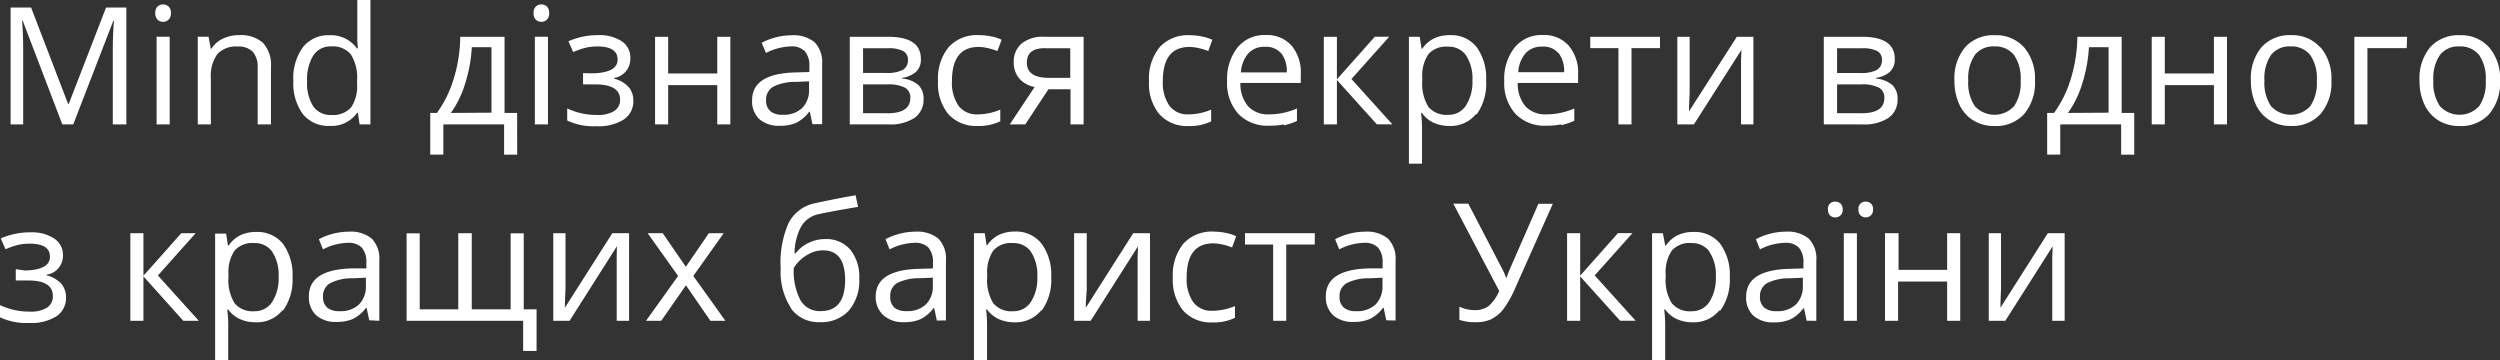 <?xml version="1.0" encoding="UTF-8"?> <svg xmlns="http://www.w3.org/2000/svg" id="Layer_1" data-name="Layer 1" viewBox="0 0 381.87 55"><rect x="0" y="0" width="381.87" height="55" fill="#333333" stroke="none"/> <defs> <style>.cls-1{fill:#fff;}</style> </defs> <title>podzag-u</title> <path class="cls-1" d="M303.78,35.62V49h2.53l7.23-11.38-.06,1.59,0,1.61V49h1.89V35.62H312.8L305.57,47l0-.7.08-2.22V35.62Zm-15.85,0V49h2V43h7.49v6h2V35.62h-2v5.6H290v-5.6ZM284.2,32.9a1.1,1.1,0,0,0,.77.3A1.09,1.09,0,0,0,286.1,32a1.13,1.13,0,0,0-.33-.92,1.19,1.19,0,0,0-.79-.28,1.05,1.05,0,0,0-1.1,1.2,1.18,1.18,0,0,0,.32.91m-4.65,0a1.1,1.1,0,0,0,.77.3A1.1,1.1,0,0,0,281.46,32a1.13,1.13,0,0,0-.34-.92,1.21,1.21,0,0,0-.8-.28,1.05,1.05,0,0,0-1.1,1.2,1.18,1.18,0,0,0,.32.91m4.1,2.72h-2V49h2ZM269.5,47a2.09,2.09,0,0,1-.67-1.67,2.26,2.26,0,0,1,1.07-2.07,7.38,7.38,0,0,1,3.48-.75l2-.09v1.21a3.84,3.84,0,0,1-1.08,2.9,4.11,4.11,0,0,1-3,1A2.76,2.76,0,0,1,269.5,47m7.94,2V39.86a4.43,4.43,0,0,0-1.15-3.41,5.1,5.1,0,0,0-3.55-1.06,9.4,9.4,0,0,0-2.36.31,9.54,9.54,0,0,0-2.17.84l.62,1.55a8.83,8.83,0,0,1,3.79-1,2.79,2.79,0,0,1,2.17.75,3.39,3.39,0,0,1,.68,2.33V41l-2.27.07q-6.48.2-6.48,4.25a3.74,3.74,0,0,0,1.13,2.92,4.46,4.46,0,0,0,3.12,1,6.09,6.09,0,0,0,2.49-.45,5.62,5.62,0,0,0,2-1.7h.1l.4,1.9ZM261.09,38.43a6.41,6.41,0,0,1,1,3.84,6.65,6.65,0,0,1-1,3.87,3.14,3.14,0,0,1-2.72,1.4,3.57,3.57,0,0,1-3-1.21,6.69,6.69,0,0,1-.94-4v-.45a5.84,5.84,0,0,1,.94-3.61,3.59,3.59,0,0,1,3-1.14,3.23,3.23,0,0,1,2.77,1.34m1.61,9a8,8,0,0,0,1.47-5.12,8,8,0,0,0-1.45-5.1,5,5,0,0,0-4.11-1.82,5.53,5.53,0,0,0-2.38.49,4.71,4.71,0,0,0-1.82,1.59h-.1L254,35.62h-1.65V55h2V49.49a17.87,17.87,0,0,0-.15-2.22h.15a4.49,4.49,0,0,0,1.81,1.48,5.79,5.79,0,0,0,2.39.48,5,5,0,0,0,4.08-1.83m-21.26-5.29V35.62h-2V49h2V42.22l6.1,6.77h2.37l-6.25-6.92,5.77-6.46h-2.22Zm-13.58,6.63a5.19,5.19,0,0,0,1.85-1.52,16.46,16.46,0,0,0,1.85-3.32l5.7-12.77h-2.2l-4.38,10a13.29,13.29,0,0,0-.48,1.29h-.1a7,7,0,0,0-.48-1.17l-5.27-10.14h-2.29L229,44.44a6.31,6.31,0,0,1-1.62,2.31,3.48,3.48,0,0,1-2.15.62,5.45,5.45,0,0,1-2.31-.52v2a7.07,7.07,0,0,0,2.38.37,6,6,0,0,0,2.55-.48M205.28,47a2.09,2.09,0,0,1-.67-1.67,2.27,2.27,0,0,1,1.07-2.07,7.38,7.38,0,0,1,3.49-.75l2-.09v1.21a3.84,3.84,0,0,1-1.08,2.9,4.11,4.11,0,0,1-3,1,2.76,2.76,0,0,1-1.86-.57m7.94,2V39.86a4.43,4.43,0,0,0-1.15-3.41,5.1,5.1,0,0,0-3.55-1.06,9.41,9.41,0,0,0-2.36.31,9.55,9.55,0,0,0-2.17.84l.62,1.55a8.82,8.82,0,0,1,3.78-1,2.79,2.79,0,0,1,2.17.75,3.39,3.39,0,0,1,.68,2.33V41L209,41q-6.48.2-6.48,4.25a3.74,3.74,0,0,0,1.13,2.92,4.47,4.47,0,0,0,3.12,1,6.08,6.08,0,0,0,2.48-.45,5.61,5.61,0,0,0,2-1.7h.1l.4,1.9ZM200.84,35.62H190.17v1.73h4.3V49h2V37.35h4.35Zm-12.2,12.93V46.75a9,9,0,0,1-3.43.72,3.46,3.46,0,0,1-2.95-1.32,6.19,6.19,0,0,1-1-3.78q0-5.2,4.08-5.2a6.54,6.54,0,0,1,1.4.18,9.51,9.51,0,0,1,1.46.45l.62-1.72a6.39,6.39,0,0,0-1.51-.49,9.17,9.17,0,0,0-1.93-.21,5.82,5.82,0,0,0-4.61,1.83,7.58,7.58,0,0,0-1.62,5.19,7.36,7.36,0,0,0,1.59,5.06,5.71,5.71,0,0,0,4.5,1.79,7.31,7.31,0,0,0,3.38-.7M164.07,35.62V49h2.53l7.23-11.38-.06,1.59,0,1.61V49h1.89V35.62H173.1L165.86,47l0-.7L166,44.1V35.62Zm-6.62,2.81a6.41,6.41,0,0,1,1,3.84,6.65,6.65,0,0,1-1,3.87,3.13,3.13,0,0,1-2.72,1.4,3.57,3.57,0,0,1-3-1.21,6.69,6.69,0,0,1-.94-4v-.45a5.84,5.84,0,0,1,.94-3.61,3.59,3.59,0,0,1,3-1.14,3.23,3.23,0,0,1,2.76,1.34m1.61,9a8,8,0,0,0,1.47-5.12,8,8,0,0,0-1.45-5.1A4.94,4.94,0,0,0,155,35.37a5.54,5.54,0,0,0-2.38.49,4.7,4.7,0,0,0-1.82,1.59h-.1l-.28-1.83h-1.65V55h2V49.49a18.05,18.05,0,0,0-.15-2.22h.15a4.5,4.5,0,0,0,1.81,1.48,5.8,5.8,0,0,0,2.39.48,5,5,0,0,0,4.08-1.83M136.64,47a2.09,2.09,0,0,1-.66-1.67A2.27,2.27,0,0,1,137,43.25a7.38,7.38,0,0,1,3.49-.75l2-.09v1.21a3.84,3.84,0,0,1-1.08,2.9,4.11,4.11,0,0,1-3,1,2.77,2.77,0,0,1-1.86-.57m7.94,2V39.86a4.43,4.43,0,0,0-1.15-3.41,5.1,5.1,0,0,0-3.55-1.06,9.41,9.41,0,0,0-2.36.31,9.55,9.55,0,0,0-2.17.84l.62,1.55a8.82,8.82,0,0,1,3.78-1,2.79,2.79,0,0,1,2.17.75,3.39,3.39,0,0,1,.68,2.33V41l-2.27.07q-6.48.2-6.48,4.25A3.74,3.74,0,0,0,135,48.21a4.47,4.47,0,0,0,3.12,1,6.08,6.08,0,0,0,2.48-.45,5.62,5.62,0,0,0,2-1.7h.1l.4,1.9Zm-22.24-3.13a9.57,9.57,0,0,1-1-4.89,5.4,5.4,0,0,1,1.1-1.31,6.12,6.12,0,0,1,1.57-1,4.34,4.34,0,0,1,1.79-.38q3.38,0,3.38,4.53,0,4.75-3.72,4.75a3.38,3.38,0,0,1-3.11-1.68m-1.49,1.21a5.19,5.19,0,0,0,4.42,2.16,5.71,5.71,0,0,0,4.46-1.76,7,7,0,0,0,1.6-4.9,6.57,6.57,0,0,0-1.38-4.43,4.81,4.81,0,0,0-3.85-1.6,5.63,5.63,0,0,0-2.5.58,5.27,5.27,0,0,0-2,1.61h-.15a8.62,8.62,0,0,1,1-4.09,4,4,0,0,1,2.65-1.9q1.82-.41,6.05-1.12l-.38-1.78q-2.66.46-6.15,1.21a5.8,5.8,0,0,0-4.1,3.07A14.93,14.93,0,0,0,119.25,41a10.1,10.1,0,0,0,1.6,6.1M98.68,49H101l3.78-5.42L108.51,49h2.29l-4.9-6.85,4.65-6.53h-2.28l-3.51,5.13-3.53-5.13H98.93l4.65,6.53ZM84.51,35.62V49H87l7.23-11.38L94.2,39.2l0,1.61V49h1.89V35.62H93.53L86.29,47l0-.7.09-2.22V35.62Zm-12.45,0H70V47.25H64.11V35.64h-2V49h17.8v4.6h2.05V47.25H80V35.64H78V47.25H72.06ZM50,47a2.09,2.09,0,0,1-.66-1.67,2.27,2.27,0,0,1,1.07-2.07,7.38,7.38,0,0,1,3.48-.75l2-.09v1.21a3.84,3.84,0,0,1-1.08,2.9,4.11,4.11,0,0,1-3,1A2.77,2.77,0,0,1,50,47m7.94,2V39.86a4.43,4.43,0,0,0-1.15-3.41,5.1,5.1,0,0,0-3.55-1.06,9.41,9.41,0,0,0-2.36.31,9.55,9.55,0,0,0-2.17.84l.62,1.55a8.82,8.82,0,0,1,3.78-1,2.79,2.79,0,0,1,2.17.75,3.39,3.39,0,0,1,.68,2.33V41L53.66,41q-6.48.2-6.48,4.25a3.74,3.74,0,0,0,1.13,2.92,4.47,4.47,0,0,0,3.12,1,6.08,6.08,0,0,0,2.48-.45,5.61,5.61,0,0,0,2-1.7H56l.4,1.9ZM41.56,38.43a6.41,6.41,0,0,1,1,3.84,6.65,6.65,0,0,1-1,3.87,3.14,3.14,0,0,1-2.72,1.4,3.57,3.57,0,0,1-3-1.21,6.69,6.69,0,0,1-.94-4v-.45a5.83,5.83,0,0,1,.94-3.61,3.59,3.59,0,0,1,3-1.14,3.23,3.23,0,0,1,2.76,1.34m1.61,9a8,8,0,0,0,1.47-5.12,8,8,0,0,0-1.45-5.1,5,5,0,0,0-4.11-1.82,5.53,5.53,0,0,0-2.38.49,4.7,4.7,0,0,0-1.82,1.59h-.1l-.28-1.83H32.86V55h2V49.49a17.87,17.87,0,0,0-.15-2.22h.15a4.49,4.49,0,0,0,1.81,1.48,5.8,5.8,0,0,0,2.39.48,5,5,0,0,0,4.08-1.83M21.91,42.12V35.62h-2V49h2V42.22L28,49h2.37l-6.25-6.92,5.77-6.46H27.69Zm-19.5-1v1.72H4.27q3.8,0,3.8,2.33A2,2,0,0,1,7.17,47a4.78,4.78,0,0,1-2.66.6,10.52,10.52,0,0,1-4.52-1v1.86a9.39,9.39,0,0,0,4.47.87,7.19,7.19,0,0,0,4.13-1,3.31,3.31,0,0,0,1.49-2.89,3.13,3.13,0,0,0-.71-2.09,4.54,4.54,0,0,0-2.25-1.29v-.1a2.92,2.92,0,0,0,2.5-2.94,3,3,0,0,0-1.33-2.58,6.18,6.18,0,0,0-3.64-.95,11,11,0,0,0-4.53.93l.72,1.65a13.11,13.11,0,0,1,2-.68,7.89,7.89,0,0,1,1.71-.17q3.08,0,3.08,2t-3.8,2.1Z"></path> <path class="cls-1" d="M372.69,8.4a3.57,3.57,0,0,1,3-1.31,3.63,3.63,0,0,1,3,1.33,6.22,6.22,0,0,1,1,3.88,6.32,6.32,0,0,1-1,3.91,4.07,4.07,0,0,1-6,0,6.36,6.36,0,0,1-1-3.91,6.28,6.28,0,0,1,1-3.89m7.53-1.16a5.66,5.66,0,0,0-4.46-1.87,5.78,5.78,0,0,0-4.54,1.82,7.37,7.37,0,0,0-1.64,5.1,8.42,8.42,0,0,0,.76,3.69,5.56,5.56,0,0,0,2.15,2.42,6,6,0,0,0,3.19.84,5.8,5.8,0,0,0,4.55-1.84,7.38,7.38,0,0,0,1.65-5.11,7.35,7.35,0,0,0-1.65-5.05M367.68,5.62h-8.06V19h2V7.35h6ZM346.89,8.4a3.57,3.57,0,0,1,3-1.31,3.63,3.63,0,0,1,3,1.33,6.21,6.21,0,0,1,1,3.88,6.32,6.32,0,0,1-1,3.91,4.07,4.07,0,0,1-6,0,6.35,6.35,0,0,1-1-3.91,6.29,6.29,0,0,1,1-3.89m7.53-1.16A5.66,5.66,0,0,0,350,5.37a5.78,5.78,0,0,0-4.54,1.82,7.37,7.37,0,0,0-1.64,5.1,8.43,8.43,0,0,0,.76,3.69,5.56,5.56,0,0,0,2.15,2.42,6,6,0,0,0,3.19.84,5.8,5.8,0,0,0,4.55-1.84,7.38,7.38,0,0,0,1.65-5.11,7.35,7.35,0,0,0-1.65-5.05M328.67,5.62V19h2V13h7.5v6h2V5.62h-2v5.6h-7.5V5.62ZM315.88,17.25a15.4,15.4,0,0,0,2.2-4.55,22.34,22.34,0,0,0,1-5.49h3v10Zm10.12,0h-1.92V5.62h-6.77a22.38,22.38,0,0,1-1,6.42,17.41,17.41,0,0,1-2.56,5.21h-1.05v6.37h2V19H324v4.63h2ZM301.65,8.4a3.57,3.57,0,0,1,3-1.31,3.63,3.63,0,0,1,3,1.33,6.22,6.22,0,0,1,1,3.88,6.32,6.32,0,0,1-1,3.91,4.07,4.07,0,0,1-6,0,6.36,6.36,0,0,1-1-3.91,6.29,6.29,0,0,1,1-3.89m7.53-1.16a5.66,5.66,0,0,0-4.46-1.87,5.78,5.78,0,0,0-4.54,1.82,7.37,7.37,0,0,0-1.64,5.1,8.42,8.42,0,0,0,.76,3.69,5.56,5.56,0,0,0,2.15,2.42,6,6,0,0,0,3.19.84,5.8,5.8,0,0,0,4.55-1.84,7.38,7.38,0,0,0,1.65-5.11,7.35,7.35,0,0,0-1.65-5.05m-22.5,3.44a5.47,5.47,0,0,1-2.65.46h-3.43V7.37h3.82a4.91,4.91,0,0,1,2.28.41,1.45,1.45,0,0,1,.75,1.38,1.63,1.63,0,0,1-.77,1.51m-2.36,6.62h-3.72V12.89h3.67a5.57,5.57,0,0,1,2.73.5,1.7,1.7,0,0,1,.82,1.58q0,2.33-3.5,2.33m.12-11.68h-5.87V19h5.9a6.7,6.7,0,0,0,4-1,3.37,3.37,0,0,0,1.37-2.88,2.84,2.84,0,0,0-.79-2.12,4.35,4.35,0,0,0-2.5-1v-.11a4.11,4.11,0,0,0,2.11-.91,2.54,2.54,0,0,0,.75-2q0-3.36-5-3.36m-28.21,0V19h2.53L266,7.62l-.06,1.59,0,1.61V19h1.89V5.62h-2.53L258,17l0-.69.09-2.22V5.62Zm-2.65,0H242.91V7.35h4.3V19h2V7.35h4.35Zm-15.5,2.47a4.46,4.46,0,0,1,.85,2.94h-7a4.84,4.84,0,0,1,1.13-2.91,3.31,3.31,0,0,1,2.57-1,3,3,0,0,1,2.44,1m.42,11a10.72,10.72,0,0,0,2-.67V16.57a10.78,10.78,0,0,1-4.27.9,4.12,4.12,0,0,1-3.18-1.22,5.3,5.3,0,0,1-1.19-3.58h9.22V11.39A6.34,6.34,0,0,0,239.64,7a5,5,0,0,0-4-1.65,5.29,5.29,0,0,0-4.28,1.9,7.76,7.76,0,0,0-1.59,5.14,7,7,0,0,0,1.71,5,6.15,6.15,0,0,0,4.68,1.81,11.45,11.45,0,0,0,2.31-.2M223.91,8.43a6.41,6.41,0,0,1,1,3.84,6.66,6.66,0,0,1-1,3.87,3.14,3.14,0,0,1-2.72,1.4,3.58,3.58,0,0,1-3-1.21,6.7,6.7,0,0,1-.94-4v-.45a5.85,5.85,0,0,1,.94-3.61,3.6,3.6,0,0,1,3-1.14,3.23,3.23,0,0,1,2.76,1.34m1.61,9A8,8,0,0,0,227,12.29a8,8,0,0,0-1.45-5.1,4.94,4.94,0,0,0-4.11-1.82,5.54,5.54,0,0,0-2.38.49,4.72,4.72,0,0,0-1.82,1.59h-.1l-.28-1.83h-1.65V25h2V19.49a17.87,17.87,0,0,0-.15-2.22h.15A4.49,4.49,0,0,0,219,18.76a5.8,5.8,0,0,0,2.39.48,5,5,0,0,0,4.08-1.83m-21.26-5.29V5.62h-2V19h2V12.22l6.1,6.77h2.37l-6.25-6.92,5.77-6.46H210Zm-8.51-4a4.45,4.45,0,0,1,.85,2.94h-7a4.84,4.84,0,0,1,1.13-2.91,3.31,3.31,0,0,1,2.57-1,3,3,0,0,1,2.44,1m.42,11a10.72,10.72,0,0,0,2-.67V16.57a10.78,10.78,0,0,1-4.27.9,4.12,4.12,0,0,1-3.18-1.22,5.3,5.3,0,0,1-1.19-3.58h9.22V11.39A6.34,6.34,0,0,0,197.31,7a5,5,0,0,0-4-1.65,5.29,5.29,0,0,0-4.28,1.9,7.76,7.76,0,0,0-1.59,5.14,7,7,0,0,0,1.71,5,6.15,6.15,0,0,0,4.68,1.81,11.45,11.45,0,0,0,2.31-.2M185,18.54V16.75a9,9,0,0,1-3.43.72,3.46,3.46,0,0,1-2.95-1.32,6.19,6.19,0,0,1-1-3.78q0-5.2,4.08-5.2a6.61,6.61,0,0,1,1.4.18,9.55,9.55,0,0,1,1.46.45l.62-1.72a6.4,6.4,0,0,0-1.51-.49,9.17,9.17,0,0,0-1.93-.21,5.82,5.82,0,0,0-4.61,1.83,7.59,7.59,0,0,0-1.62,5.19,7.35,7.35,0,0,0,1.59,5.06,5.71,5.71,0,0,0,4.5,1.79,7.31,7.31,0,0,0,3.38-.7M159.81,7.37h3.67v4.52h-3.26q-3.37,0-3.37-2.32t3-2.2m.29,6.27h3.38V19h2V5.62h-6a5.15,5.15,0,0,0-3.44,1,3.58,3.58,0,0,0-1.23,2.88,3.72,3.72,0,0,0,.82,2.47,4.15,4.15,0,0,0,2.37,1.32L154.24,19h2.37Zm-7.35,4.9V16.75a9,9,0,0,1-3.43.72,3.46,3.46,0,0,1-2.95-1.32,6.19,6.19,0,0,1-1-3.78q0-5.2,4.08-5.2a6.61,6.61,0,0,1,1.4.18,9.55,9.55,0,0,1,1.46.45L153,6.07a6.39,6.39,0,0,0-1.51-.49,9.17,9.17,0,0,0-1.93-.21A5.82,5.82,0,0,0,144.9,7.2a7.58,7.58,0,0,0-1.62,5.19,7.35,7.35,0,0,0,1.59,5.06,5.71,5.71,0,0,0,4.5,1.79,7.31,7.31,0,0,0,3.38-.7m-14.84-7.86a5.47,5.47,0,0,1-2.65.46h-3.43V7.37h3.82a4.92,4.92,0,0,1,2.28.41,1.45,1.45,0,0,1,.75,1.38,1.63,1.63,0,0,1-.77,1.51m-2.36,6.62h-3.72V12.89h3.67a5.57,5.57,0,0,1,2.73.5,1.7,1.7,0,0,1,.82,1.58q0,2.33-3.5,2.33m.12-11.68h-5.87V19h5.9a6.7,6.7,0,0,0,4-1,3.37,3.37,0,0,0,1.37-2.88A2.83,2.83,0,0,0,140.3,13a4.34,4.34,0,0,0-2.5-1v-.11a4.11,4.11,0,0,0,2.11-.91,2.53,2.53,0,0,0,.75-2q0-3.36-5-3.36M117.69,17a2.09,2.09,0,0,1-.67-1.67,2.26,2.26,0,0,1,1.07-2.07,7.37,7.37,0,0,1,3.49-.75l2-.09v1.21a3.84,3.84,0,0,1-1.08,2.9,4.11,4.11,0,0,1-3,1,2.76,2.76,0,0,1-1.86-.57m7.94,2V9.86a4.43,4.43,0,0,0-1.15-3.41,5.1,5.1,0,0,0-3.55-1.06,9.36,9.36,0,0,0-2.36.31,9.53,9.53,0,0,0-2.17.84L117,8.09a8.84,8.84,0,0,1,3.78-1,2.79,2.79,0,0,1,2.17.75,3.39,3.39,0,0,1,.68,2.33V11l-2.27.07q-6.48.2-6.48,4.25A3.74,3.74,0,0,0,116,18.21a4.47,4.47,0,0,0,3.12,1,6.08,6.08,0,0,0,2.48-.44,5.63,5.63,0,0,0,2-1.7h.1l.4,1.9ZM100.06,5.62V19h2V13h7.5v6h2V5.62h-2v5.6h-7.5V5.62Zm-11,5.55v1.72h1.86q3.79,0,3.8,2.33a2,2,0,0,1-.9,1.74,4.78,4.78,0,0,1-2.66.6,10.52,10.52,0,0,1-4.52-1v1.85a9.39,9.39,0,0,0,4.47.87,7.2,7.2,0,0,0,4.13-1,3.31,3.31,0,0,0,1.5-2.89,3.13,3.13,0,0,0-.71-2.09,4.54,4.54,0,0,0-2.25-1.29v-.1a2.92,2.92,0,0,0,2.5-2.94A3,3,0,0,0,95,6.32a6.18,6.18,0,0,0-3.64-.95,11,11,0,0,0-4.53.93l.72,1.65a13,13,0,0,1,2-.68,7.89,7.89,0,0,1,1.71-.17q3.08,0,3.08,2t-3.8,2.1ZM81.84,3a1.24,1.24,0,0,0,1.7,0,1.34,1.34,0,0,0,.35-1,1.32,1.32,0,0,0-.35-1,1.27,1.27,0,0,0-1.7,0,1.35,1.35,0,0,0-.34,1,1.37,1.37,0,0,0,.34,1m1.86,2.61h-2V19h2ZM68.87,17.25a15.43,15.43,0,0,0,2.2-4.55,22.33,22.33,0,0,0,1-5.49h3v10Zm10.12,0H77.07V5.62H70.3a22.38,22.38,0,0,1-1,6.42,17.4,17.4,0,0,1-2.56,5.21H65.72v6.37h2V19H77v4.63h2Zm-31.14-1a6.6,6.6,0,0,1-.94-3.87,6.89,6.89,0,0,1,.95-3.91,3.1,3.1,0,0,1,2.73-1.38,3.59,3.59,0,0,1,3,1.21,6.71,6.71,0,0,1,.95,4.06v.43a5.71,5.71,0,0,1-.93,3.64,3.69,3.69,0,0,1-3,1.13,3.18,3.18,0,0,1-2.76-1.31M54.93,19h1.65V0h-2V5.44l0,.94.09,1h-.16a4.87,4.87,0,0,0-4.17-2A4.93,4.93,0,0,0,46.28,7.2a8,8,0,0,0-1.47,5.14,7.9,7.9,0,0,0,1.46,5.1,5,5,0,0,0,4.08,1.79,4.76,4.76,0,0,0,4.2-2h.11ZM41.39,19V10.27a5,5,0,0,0-1.22-3.73,5.08,5.08,0,0,0-3.64-1.17,5.68,5.68,0,0,0-2.5.54,4.14,4.14,0,0,0-1.74,1.53h-.1l-.33-1.83H30.21V19h2V12a5.73,5.73,0,0,1,1-3.75,3.85,3.85,0,0,1,3.08-1.14,3,3,0,0,1,2.33.81,3.49,3.49,0,0,1,.74,2.44V19ZM24.06,3a1.24,1.24,0,0,0,1.7,0,1.34,1.34,0,0,0,.35-1,1.32,1.32,0,0,0-.35-1,1.27,1.27,0,0,0-1.7,0,1.35,1.35,0,0,0-.34,1,1.37,1.37,0,0,0,.34,1m1.86,2.61h-2V19h2ZM11.19,19,17.3,3.2h.1q-.17,2.32-.17,4.3V19H19.3V1.15H16.2L10.5,15.87h-.1L4.75,1.15H1.62V19H3.54V7.64q0-2.59-.17-4.47h.1L9.52,19Z"></path> </svg> 